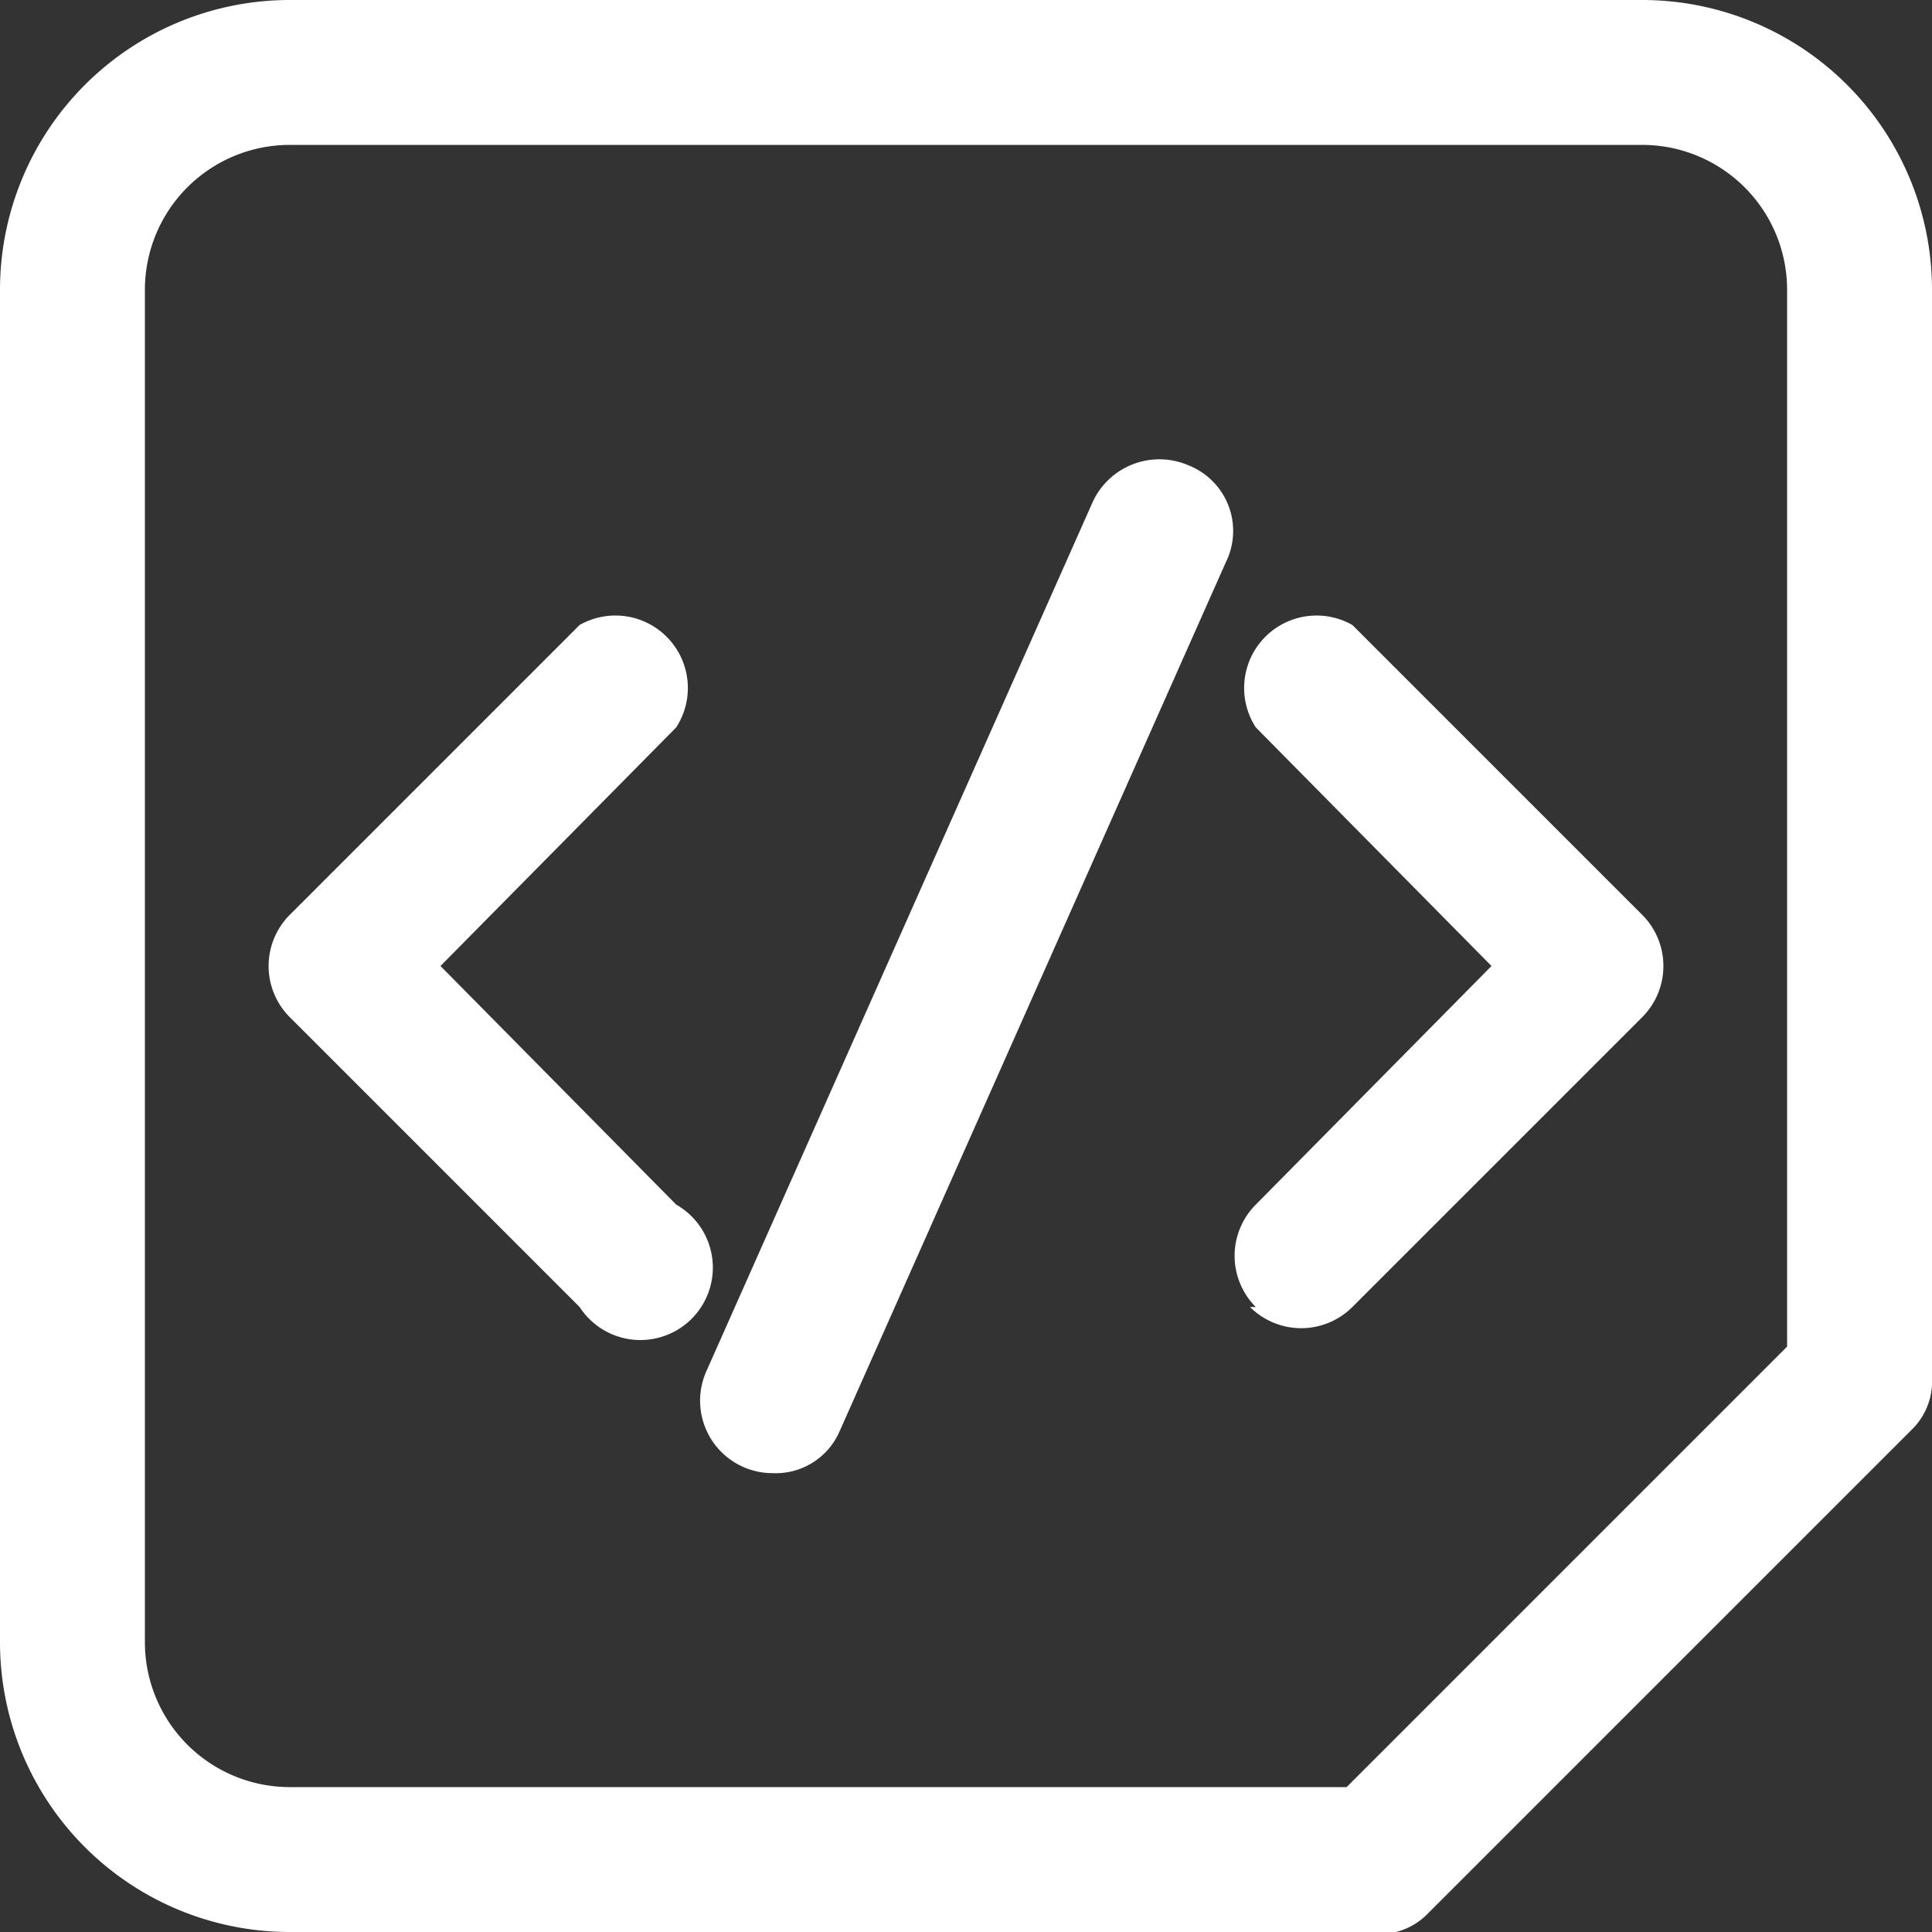 <?xml version="1.0" standalone="no"?><!DOCTYPE svg PUBLIC "-//W3C//DTD SVG 1.1//EN" "http://www.w3.org/Graphics/SVG/1.1/DTD/svg11.dtd"><svg t="1745995162739" class="icon" viewBox="0 0 1024 1024" version="1.1" xmlns="http://www.w3.org/2000/svg" p-id="59840" xmlns:xlink="http://www.w3.org/1999/xlink" width="200" height="200"><rect x="0" y="0" width="1024" height="1024" fill="#333333" stroke="none"/><path d="M870.4 0H153.6a153.6 153.6 0 0 0-153.6 153.6v716.8a153.6 153.6 0 0 0 153.6 153.6h586.24a35.328 35.328 0 0 0 16.896-9.728l256-256a35.84 35.84 0 0 0 11.264-28.16V153.6a153.6 153.6 0 0 0-153.6-153.6z m76.8 523.264v190.464l-233.472 233.472H153.6A76.8 76.8 0 0 1 76.8 870.4V153.6A76.8 76.8 0 0 1 153.6 76.8h716.8A76.8 76.8 0 0 1 947.2 153.6z" fill="#ffffff" p-id="59841"></path><path d="M665.6 692.736a38.4 38.4 0 0 1 0-54.272L790.528 512 665.6 385.536a38.4 38.4 0 0 1 51.2-54.272l153.6 153.6a38.4 38.4 0 0 1 0 54.272l-153.6 153.6a38.4 38.4 0 0 1-54.272 0zM307.2 692.736l-153.6-153.6a38.4 38.4 0 0 1 0-54.272l153.6-153.6a38.4 38.4 0 0 1 51.2 54.272L233.472 512 358.4 638.464a38.4 38.4 0 1 1-51.2 54.272z" fill="#ffffff" p-id="59842"></path><path d="M409.6 780.8a38.4 38.4 0 0 1-35.328-53.76l204.8-460.8a38.912 38.912 0 0 1 51.2-19.456 37.376 37.376 0 0 1 19.456 51.2l-204.8 460.8a36.864 36.864 0 0 1-35.328 22.016z" fill="#ffffff" p-id="59843"></path></svg>